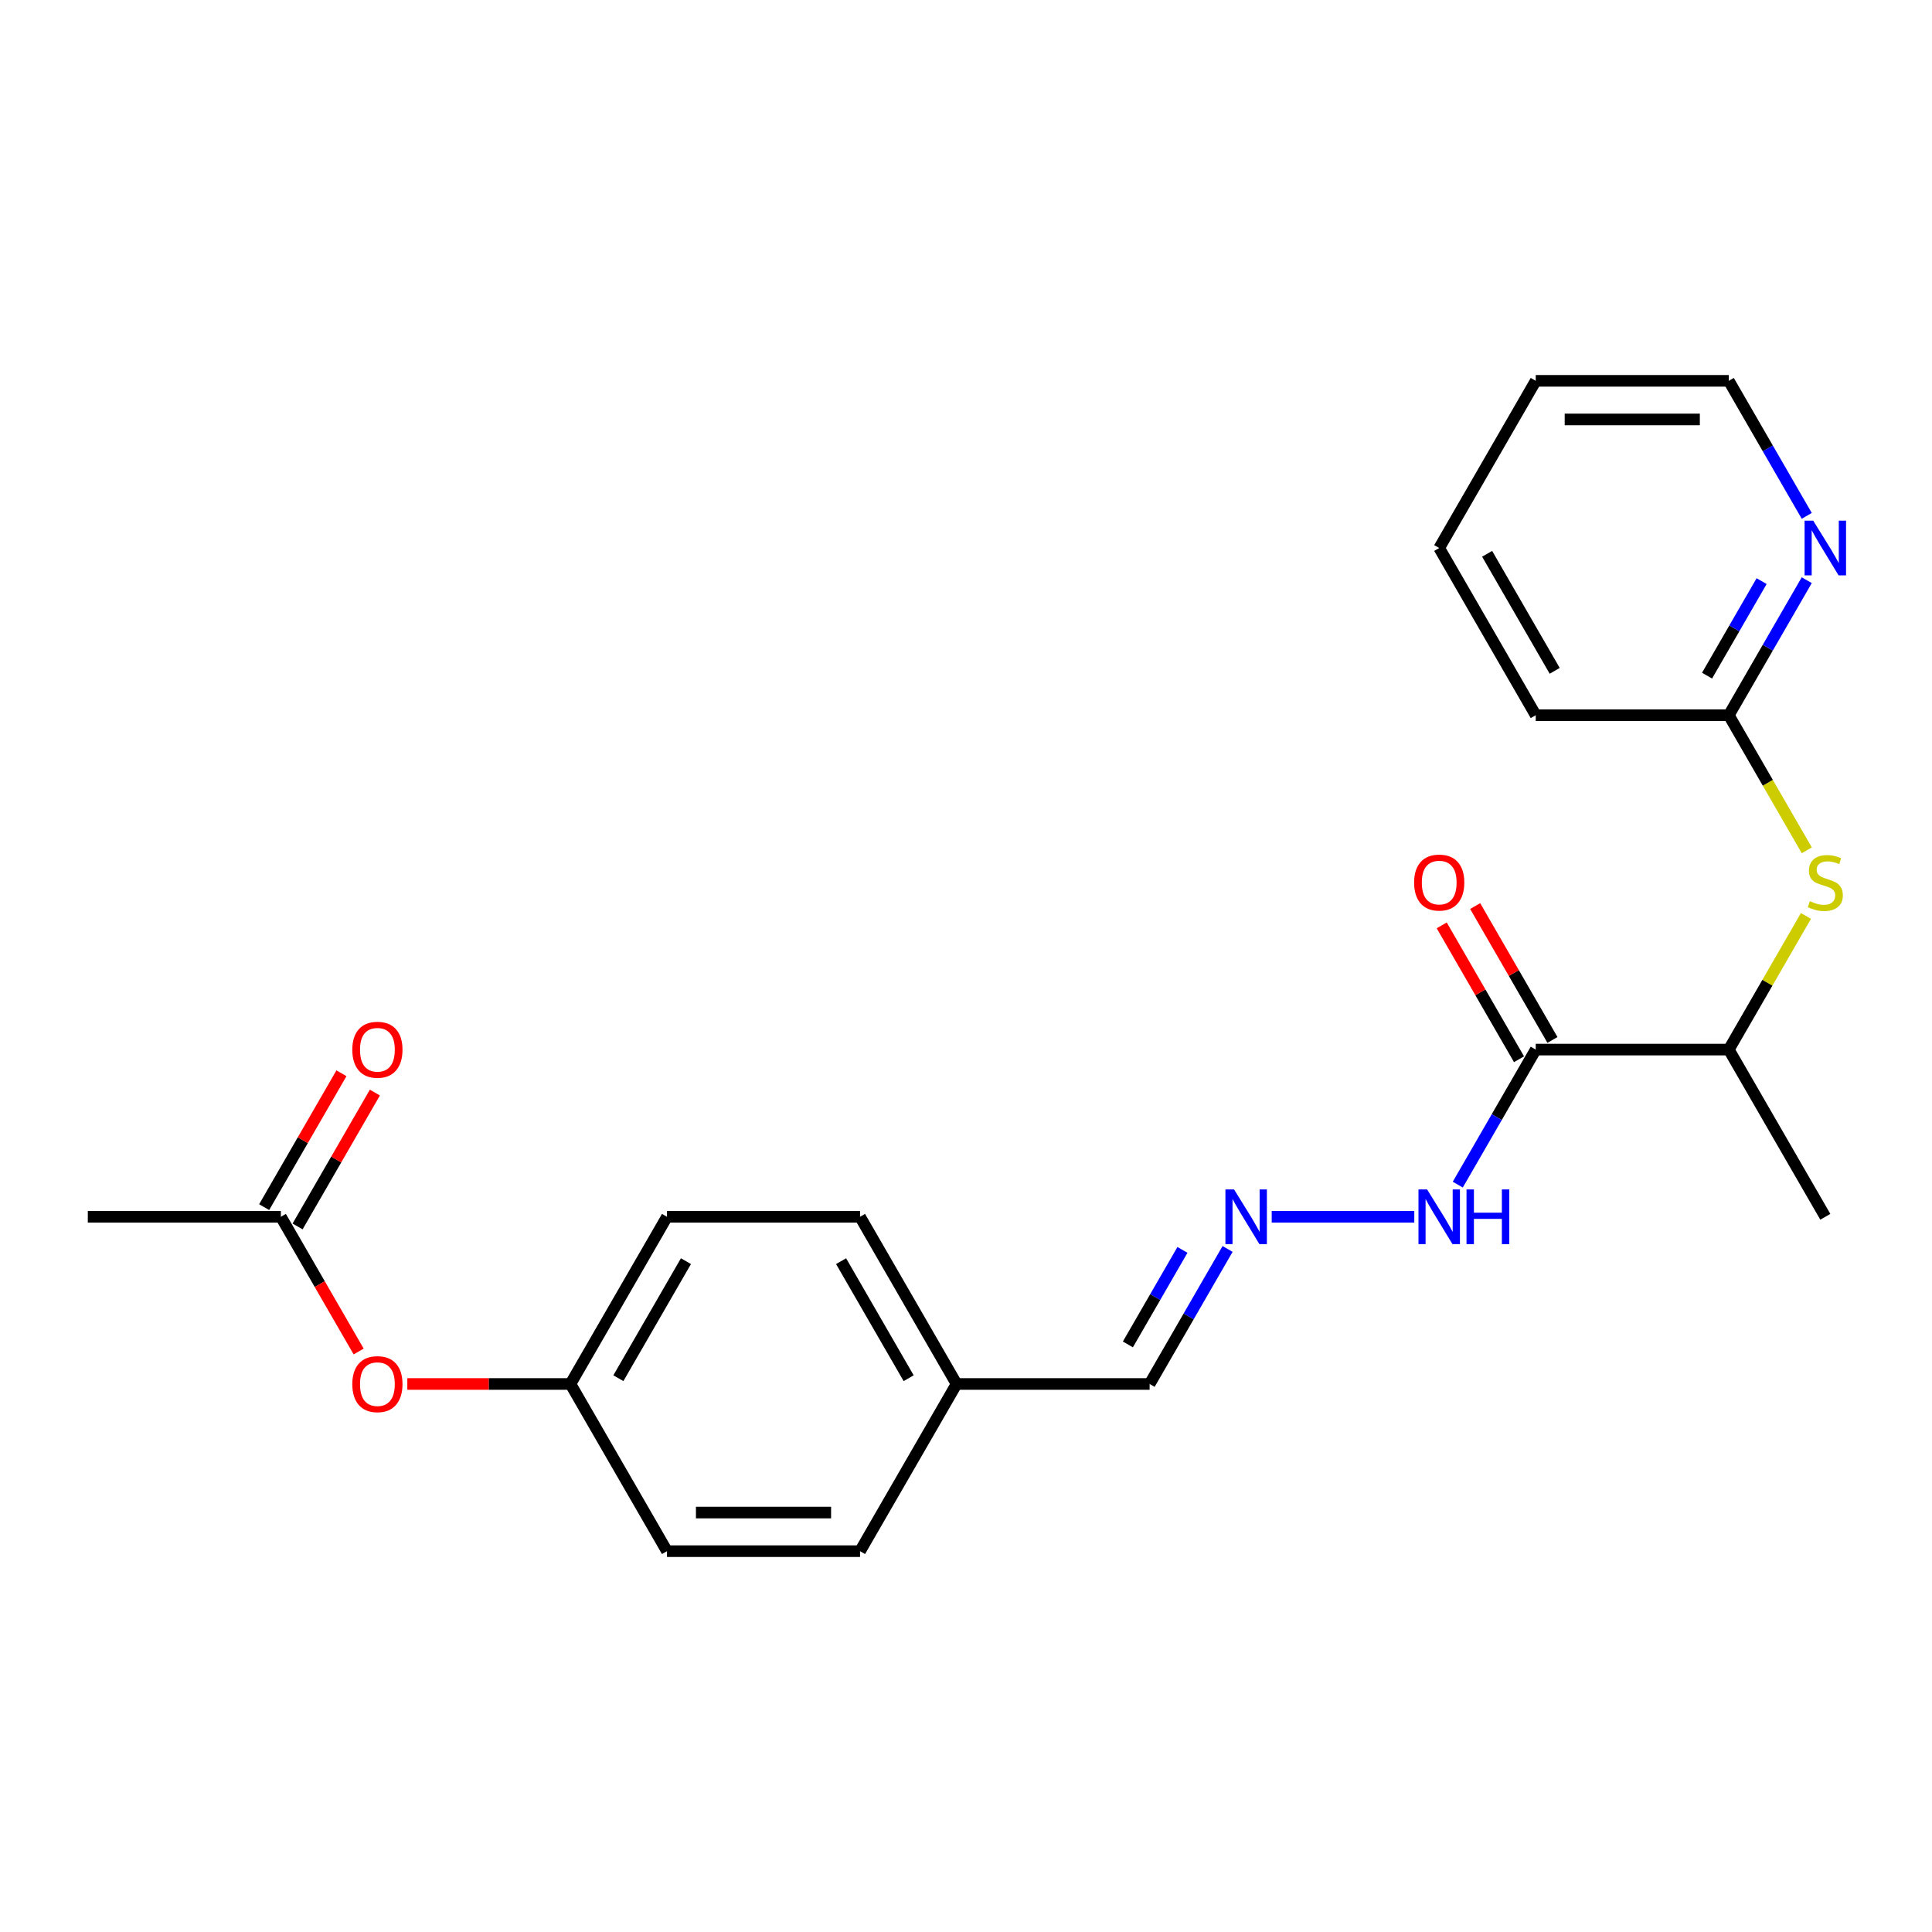 <?xml version='1.0' encoding='iso-8859-1'?>
<svg version='1.1' baseProfile='full'
              xmlns='http://www.w3.org/2000/svg'
                      xmlns:rdkit='http://www.rdkit.org/xml'
                      xmlns:xlink='http://www.w3.org/1999/xlink'
                  xml:space='preserve'
width='1000px' height='1000px' viewBox='0 0 1000 1000'>
<!-- END OF HEADER -->
<rect style='opacity:1.0;fill:#FFFFFF;stroke:none' width='1000' height='1000' x='0' y='0'> </rect>
<path class='bond-2' d='M 794.895,543.269 L 894.82,543.269' style='fill:none;fill-rule:evenodd;stroke:#000000;stroke-width:6px;stroke-linecap:butt;stroke-linejoin:miter;stroke-opacity:1' />
<path class='bond-5' d='M 794.895,543.269 L 774.719,578.214' style='fill:none;fill-rule:evenodd;stroke:#000000;stroke-width:6px;stroke-linecap:butt;stroke-linejoin:miter;stroke-opacity:1' />
<path class='bond-5' d='M 774.719,578.214 L 754.544,613.159' style='fill:none;fill-rule:evenodd;stroke:#0000FF;stroke-width:6px;stroke-linecap:butt;stroke-linejoin:miter;stroke-opacity:1' />
<path class='bond-7' d='M 803.549,538.273 L 783.546,503.627' style='fill:none;fill-rule:evenodd;stroke:#000000;stroke-width:6px;stroke-linecap:butt;stroke-linejoin:miter;stroke-opacity:1' />
<path class='bond-7' d='M 783.546,503.627 L 763.544,468.982' style='fill:none;fill-rule:evenodd;stroke:#FF0000;stroke-width:6px;stroke-linecap:butt;stroke-linejoin:miter;stroke-opacity:1' />
<path class='bond-7' d='M 786.241,548.265 L 766.239,513.62' style='fill:none;fill-rule:evenodd;stroke:#000000;stroke-width:6px;stroke-linecap:butt;stroke-linejoin:miter;stroke-opacity:1' />
<path class='bond-7' d='M 766.239,513.62 L 746.236,478.974' style='fill:none;fill-rule:evenodd;stroke:#FF0000;stroke-width:6px;stroke-linecap:butt;stroke-linejoin:miter;stroke-opacity:1' />
<path class='bond-0' d='M 934.756,474.098 L 914.788,508.684' style='fill:none;fill-rule:evenodd;stroke:#CCCC00;stroke-width:6px;stroke-linecap:butt;stroke-linejoin:miter;stroke-opacity:1' />
<path class='bond-0' d='M 914.788,508.684 L 894.82,543.269' style='fill:none;fill-rule:evenodd;stroke:#000000;stroke-width:6px;stroke-linecap:butt;stroke-linejoin:miter;stroke-opacity:1' />
<path class='bond-3' d='M 935.195,440.123 L 915.007,405.158' style='fill:none;fill-rule:evenodd;stroke:#CCCC00;stroke-width:6px;stroke-linecap:butt;stroke-linejoin:miter;stroke-opacity:1' />
<path class='bond-3' d='M 915.007,405.158 L 894.82,370.193' style='fill:none;fill-rule:evenodd;stroke:#000000;stroke-width:6px;stroke-linecap:butt;stroke-linejoin:miter;stroke-opacity:1' />
<path class='bond-1' d='M 658.237,629.807 L 732.033,629.807' style='fill:none;fill-rule:evenodd;stroke:#0000FF;stroke-width:6px;stroke-linecap:butt;stroke-linejoin:miter;stroke-opacity:1' />
<path class='bond-10' d='M 635.395,646.454 L 615.22,681.4' style='fill:none;fill-rule:evenodd;stroke:#0000FF;stroke-width:6px;stroke-linecap:butt;stroke-linejoin:miter;stroke-opacity:1' />
<path class='bond-10' d='M 615.22,681.4 L 595.044,716.345' style='fill:none;fill-rule:evenodd;stroke:#000000;stroke-width:6px;stroke-linecap:butt;stroke-linejoin:miter;stroke-opacity:1' />
<path class='bond-10' d='M 612.035,646.945 L 597.912,671.407' style='fill:none;fill-rule:evenodd;stroke:#0000FF;stroke-width:6px;stroke-linecap:butt;stroke-linejoin:miter;stroke-opacity:1' />
<path class='bond-10' d='M 597.912,671.407 L 583.789,695.869' style='fill:none;fill-rule:evenodd;stroke:#000000;stroke-width:6px;stroke-linecap:butt;stroke-linejoin:miter;stroke-opacity:1' />
<path class='bond-20' d='M 894.82,543.269 L 944.783,629.807' style='fill:none;fill-rule:evenodd;stroke:#000000;stroke-width:6px;stroke-linecap:butt;stroke-linejoin:miter;stroke-opacity:1' />
<path class='bond-6' d='M 894.82,370.193 L 914.996,335.248' style='fill:none;fill-rule:evenodd;stroke:#000000;stroke-width:6px;stroke-linecap:butt;stroke-linejoin:miter;stroke-opacity:1' />
<path class='bond-6' d='M 914.996,335.248 L 935.171,300.303' style='fill:none;fill-rule:evenodd;stroke:#0000FF;stroke-width:6px;stroke-linecap:butt;stroke-linejoin:miter;stroke-opacity:1' />
<path class='bond-6' d='M 883.565,349.717 L 897.688,325.255' style='fill:none;fill-rule:evenodd;stroke:#000000;stroke-width:6px;stroke-linecap:butt;stroke-linejoin:miter;stroke-opacity:1' />
<path class='bond-6' d='M 897.688,325.255 L 911.811,300.794' style='fill:none;fill-rule:evenodd;stroke:#0000FF;stroke-width:6px;stroke-linecap:butt;stroke-linejoin:miter;stroke-opacity:1' />
<path class='bond-19' d='M 894.82,370.193 L 794.895,370.193' style='fill:none;fill-rule:evenodd;stroke:#000000;stroke-width:6px;stroke-linecap:butt;stroke-linejoin:miter;stroke-opacity:1' />
<path class='bond-4' d='M 145.38,629.807 L 165.509,664.672' style='fill:none;fill-rule:evenodd;stroke:#000000;stroke-width:6px;stroke-linecap:butt;stroke-linejoin:miter;stroke-opacity:1' />
<path class='bond-4' d='M 165.509,664.672 L 185.639,699.537' style='fill:none;fill-rule:evenodd;stroke:#FF0000;stroke-width:6px;stroke-linecap:butt;stroke-linejoin:miter;stroke-opacity:1' />
<path class='bond-9' d='M 154.034,634.803 L 174.036,600.158' style='fill:none;fill-rule:evenodd;stroke:#000000;stroke-width:6px;stroke-linecap:butt;stroke-linejoin:miter;stroke-opacity:1' />
<path class='bond-9' d='M 174.036,600.158 L 194.039,565.512' style='fill:none;fill-rule:evenodd;stroke:#FF0000;stroke-width:6px;stroke-linecap:butt;stroke-linejoin:miter;stroke-opacity:1' />
<path class='bond-9' d='M 136.726,624.811 L 156.729,590.165' style='fill:none;fill-rule:evenodd;stroke:#000000;stroke-width:6px;stroke-linecap:butt;stroke-linejoin:miter;stroke-opacity:1' />
<path class='bond-9' d='M 156.729,590.165 L 176.731,555.52' style='fill:none;fill-rule:evenodd;stroke:#FF0000;stroke-width:6px;stroke-linecap:butt;stroke-linejoin:miter;stroke-opacity:1' />
<path class='bond-18' d='M 145.38,629.807 L 45.455,629.807' style='fill:none;fill-rule:evenodd;stroke:#000000;stroke-width:6px;stroke-linecap:butt;stroke-linejoin:miter;stroke-opacity:1' />
<path class='bond-17' d='M 935.171,267.008 L 914.996,232.062' style='fill:none;fill-rule:evenodd;stroke:#0000FF;stroke-width:6px;stroke-linecap:butt;stroke-linejoin:miter;stroke-opacity:1' />
<path class='bond-17' d='M 914.996,232.062 L 894.82,197.117' style='fill:none;fill-rule:evenodd;stroke:#000000;stroke-width:6px;stroke-linecap:butt;stroke-linejoin:miter;stroke-opacity:1' />
<path class='bond-8' d='M 210.831,716.345 L 253.05,716.345' style='fill:none;fill-rule:evenodd;stroke:#FF0000;stroke-width:6px;stroke-linecap:butt;stroke-linejoin:miter;stroke-opacity:1' />
<path class='bond-8' d='M 253.05,716.345 L 295.268,716.345' style='fill:none;fill-rule:evenodd;stroke:#000000;stroke-width:6px;stroke-linecap:butt;stroke-linejoin:miter;stroke-opacity:1' />
<path class='bond-12' d='M 595.044,716.345 L 495.119,716.345' style='fill:none;fill-rule:evenodd;stroke:#000000;stroke-width:6px;stroke-linecap:butt;stroke-linejoin:miter;stroke-opacity:1' />
<path class='bond-11' d='M 295.268,716.345 L 345.231,629.807' style='fill:none;fill-rule:evenodd;stroke:#000000;stroke-width:6px;stroke-linecap:butt;stroke-linejoin:miter;stroke-opacity:1' />
<path class='bond-11' d='M 320.07,713.357 L 355.044,652.78' style='fill:none;fill-rule:evenodd;stroke:#000000;stroke-width:6px;stroke-linecap:butt;stroke-linejoin:miter;stroke-opacity:1' />
<path class='bond-23' d='M 295.268,716.345 L 345.231,802.883' style='fill:none;fill-rule:evenodd;stroke:#000000;stroke-width:6px;stroke-linecap:butt;stroke-linejoin:miter;stroke-opacity:1' />
<path class='bond-15' d='M 495.119,716.345 L 445.156,802.883' style='fill:none;fill-rule:evenodd;stroke:#000000;stroke-width:6px;stroke-linecap:butt;stroke-linejoin:miter;stroke-opacity:1' />
<path class='bond-16' d='M 495.119,716.345 L 445.156,629.807' style='fill:none;fill-rule:evenodd;stroke:#000000;stroke-width:6px;stroke-linecap:butt;stroke-linejoin:miter;stroke-opacity:1' />
<path class='bond-16' d='M 470.317,713.357 L 435.343,652.78' style='fill:none;fill-rule:evenodd;stroke:#000000;stroke-width:6px;stroke-linecap:butt;stroke-linejoin:miter;stroke-opacity:1' />
<path class='bond-13' d='M 345.231,802.883 L 445.156,802.883' style='fill:none;fill-rule:evenodd;stroke:#000000;stroke-width:6px;stroke-linecap:butt;stroke-linejoin:miter;stroke-opacity:1' />
<path class='bond-13' d='M 360.219,782.898 L 430.167,782.898' style='fill:none;fill-rule:evenodd;stroke:#000000;stroke-width:6px;stroke-linecap:butt;stroke-linejoin:miter;stroke-opacity:1' />
<path class='bond-14' d='M 345.231,629.807 L 445.156,629.807' style='fill:none;fill-rule:evenodd;stroke:#000000;stroke-width:6px;stroke-linecap:butt;stroke-linejoin:miter;stroke-opacity:1' />
<path class='bond-24' d='M 894.82,197.117 L 794.895,197.117' style='fill:none;fill-rule:evenodd;stroke:#000000;stroke-width:6px;stroke-linecap:butt;stroke-linejoin:miter;stroke-opacity:1' />
<path class='bond-24' d='M 879.831,217.102 L 809.884,217.102' style='fill:none;fill-rule:evenodd;stroke:#000000;stroke-width:6px;stroke-linecap:butt;stroke-linejoin:miter;stroke-opacity:1' />
<path class='bond-22' d='M 794.895,370.193 L 744.932,283.655' style='fill:none;fill-rule:evenodd;stroke:#000000;stroke-width:6px;stroke-linecap:butt;stroke-linejoin:miter;stroke-opacity:1' />
<path class='bond-22' d='M 804.708,347.22 L 769.734,286.643' style='fill:none;fill-rule:evenodd;stroke:#000000;stroke-width:6px;stroke-linecap:butt;stroke-linejoin:miter;stroke-opacity:1' />
<path class='bond-21' d='M 794.895,197.117 L 744.932,283.655' style='fill:none;fill-rule:evenodd;stroke:#000000;stroke-width:6px;stroke-linecap:butt;stroke-linejoin:miter;stroke-opacity:1' />
<path  class='atom-1' d='M 936.789 466.444
Q 937.109 466.564, 938.428 467.123
Q 939.747 467.683, 941.186 468.043
Q 942.665 468.362, 944.103 468.362
Q 946.781 468.362, 948.34 467.083
Q 949.899 465.764, 949.899 463.486
Q 949.899 461.927, 949.1 460.968
Q 948.34 460.009, 947.141 459.489
Q 945.942 458.969, 943.944 458.37
Q 941.425 457.61, 939.907 456.891
Q 938.428 456.171, 937.348 454.653
Q 936.309 453.134, 936.309 450.576
Q 936.309 447.018, 938.707 444.82
Q 941.146 442.622, 945.942 442.622
Q 949.22 442.622, 952.937 444.18
L 952.018 447.258
Q 948.62 445.859, 946.062 445.859
Q 943.304 445.859, 941.785 447.018
Q 940.266 448.137, 940.306 450.096
Q 940.306 451.615, 941.066 452.534
Q 941.865 453.453, 942.984 453.973
Q 944.143 454.493, 946.062 455.092
Q 948.62 455.892, 950.139 456.691
Q 951.658 457.49, 952.737 459.129
Q 953.856 460.728, 953.856 463.486
Q 953.856 467.403, 951.218 469.521
Q 948.62 471.6, 944.263 471.6
Q 941.745 471.6, 939.827 471.04
Q 937.948 470.521, 935.71 469.601
L 936.789 466.444
' fill='#CCCC00'/>
<path  class='atom-2' d='M 638.751 615.657
L 648.025 630.646
Q 648.944 632.125, 650.423 634.803
Q 651.902 637.481, 651.982 637.641
L 651.982 615.657
L 655.739 615.657
L 655.739 643.956
L 651.862 643.956
L 641.909 627.569
Q 640.75 625.65, 639.511 623.452
Q 638.312 621.253, 637.952 620.574
L 637.952 643.956
L 634.275 643.956
L 634.275 615.657
L 638.751 615.657
' fill='#0000FF'/>
<path  class='atom-6' d='M 738.677 615.657
L 747.95 630.646
Q 748.869 632.125, 750.348 634.803
Q 751.827 637.481, 751.907 637.641
L 751.907 615.657
L 755.664 615.657
L 755.664 643.956
L 751.787 643.956
L 741.834 627.569
Q 740.675 625.65, 739.436 623.452
Q 738.237 621.253, 737.877 620.574
L 737.877 643.956
L 734.2 643.956
L 734.2 615.657
L 738.677 615.657
' fill='#0000FF'/>
<path  class='atom-6' d='M 759.062 615.657
L 762.899 615.657
L 762.899 627.688
L 777.368 627.688
L 777.368 615.657
L 781.205 615.657
L 781.205 643.956
L 777.368 643.956
L 777.368 630.886
L 762.899 630.886
L 762.899 643.956
L 759.062 643.956
L 759.062 615.657
' fill='#0000FF'/>
<path  class='atom-7' d='M 938.528 269.506
L 947.801 284.495
Q 948.72 285.973, 950.199 288.651
Q 951.678 291.329, 951.758 291.489
L 951.758 269.506
L 955.515 269.506
L 955.515 297.805
L 951.638 297.805
L 941.685 281.417
Q 940.526 279.498, 939.287 277.3
Q 938.088 275.102, 937.728 274.422
L 937.728 297.805
L 934.051 297.805
L 934.051 269.506
L 938.528 269.506
' fill='#0000FF'/>
<path  class='atom-8' d='M 731.942 456.811
Q 731.942 450.016, 735.299 446.219
Q 738.657 442.422, 744.932 442.422
Q 751.207 442.422, 754.565 446.219
Q 757.922 450.016, 757.922 456.811
Q 757.922 463.686, 754.525 467.603
Q 751.128 471.48, 744.932 471.48
Q 738.697 471.48, 735.299 467.603
Q 731.942 463.726, 731.942 456.811
M 744.932 468.282
Q 749.249 468.282, 751.567 465.405
Q 753.925 462.487, 753.925 456.811
Q 753.925 451.255, 751.567 448.457
Q 749.249 445.619, 744.932 445.619
Q 740.615 445.619, 738.257 448.417
Q 735.939 451.215, 735.939 456.811
Q 735.939 462.527, 738.257 465.405
Q 740.615 468.282, 744.932 468.282
' fill='#FF0000'/>
<path  class='atom-9' d='M 182.352 716.425
Q 182.352 709.63, 185.71 705.833
Q 189.067 702.035, 195.343 702.035
Q 201.618 702.035, 204.975 705.833
Q 208.333 709.63, 208.333 716.425
Q 208.333 723.3, 204.935 727.217
Q 201.538 731.094, 195.343 731.094
Q 189.107 731.094, 185.71 727.217
Q 182.352 723.34, 182.352 716.425
M 195.343 727.896
Q 199.659 727.896, 201.978 725.018
Q 204.336 722.1, 204.336 716.425
Q 204.336 710.869, 201.978 708.071
Q 199.659 705.233, 195.343 705.233
Q 191.026 705.233, 188.668 708.031
Q 186.349 710.829, 186.349 716.425
Q 186.349 722.14, 188.668 725.018
Q 191.026 727.896, 195.343 727.896
' fill='#FF0000'/>
<path  class='atom-10' d='M 182.352 543.349
Q 182.352 536.554, 185.71 532.757
Q 189.067 528.96, 195.343 528.96
Q 201.618 528.96, 204.975 532.757
Q 208.333 536.554, 208.333 543.349
Q 208.333 550.224, 204.935 554.141
Q 201.538 558.018, 195.343 558.018
Q 189.107 558.018, 185.71 554.141
Q 182.352 550.264, 182.352 543.349
M 195.343 554.82
Q 199.659 554.82, 201.978 551.942
Q 204.336 549.025, 204.336 543.349
Q 204.336 537.793, 201.978 534.995
Q 199.659 532.157, 195.343 532.157
Q 191.026 532.157, 188.668 534.955
Q 186.349 537.753, 186.349 543.349
Q 186.349 549.065, 188.668 551.942
Q 191.026 554.82, 195.343 554.82
' fill='#FF0000'/>
</svg>

